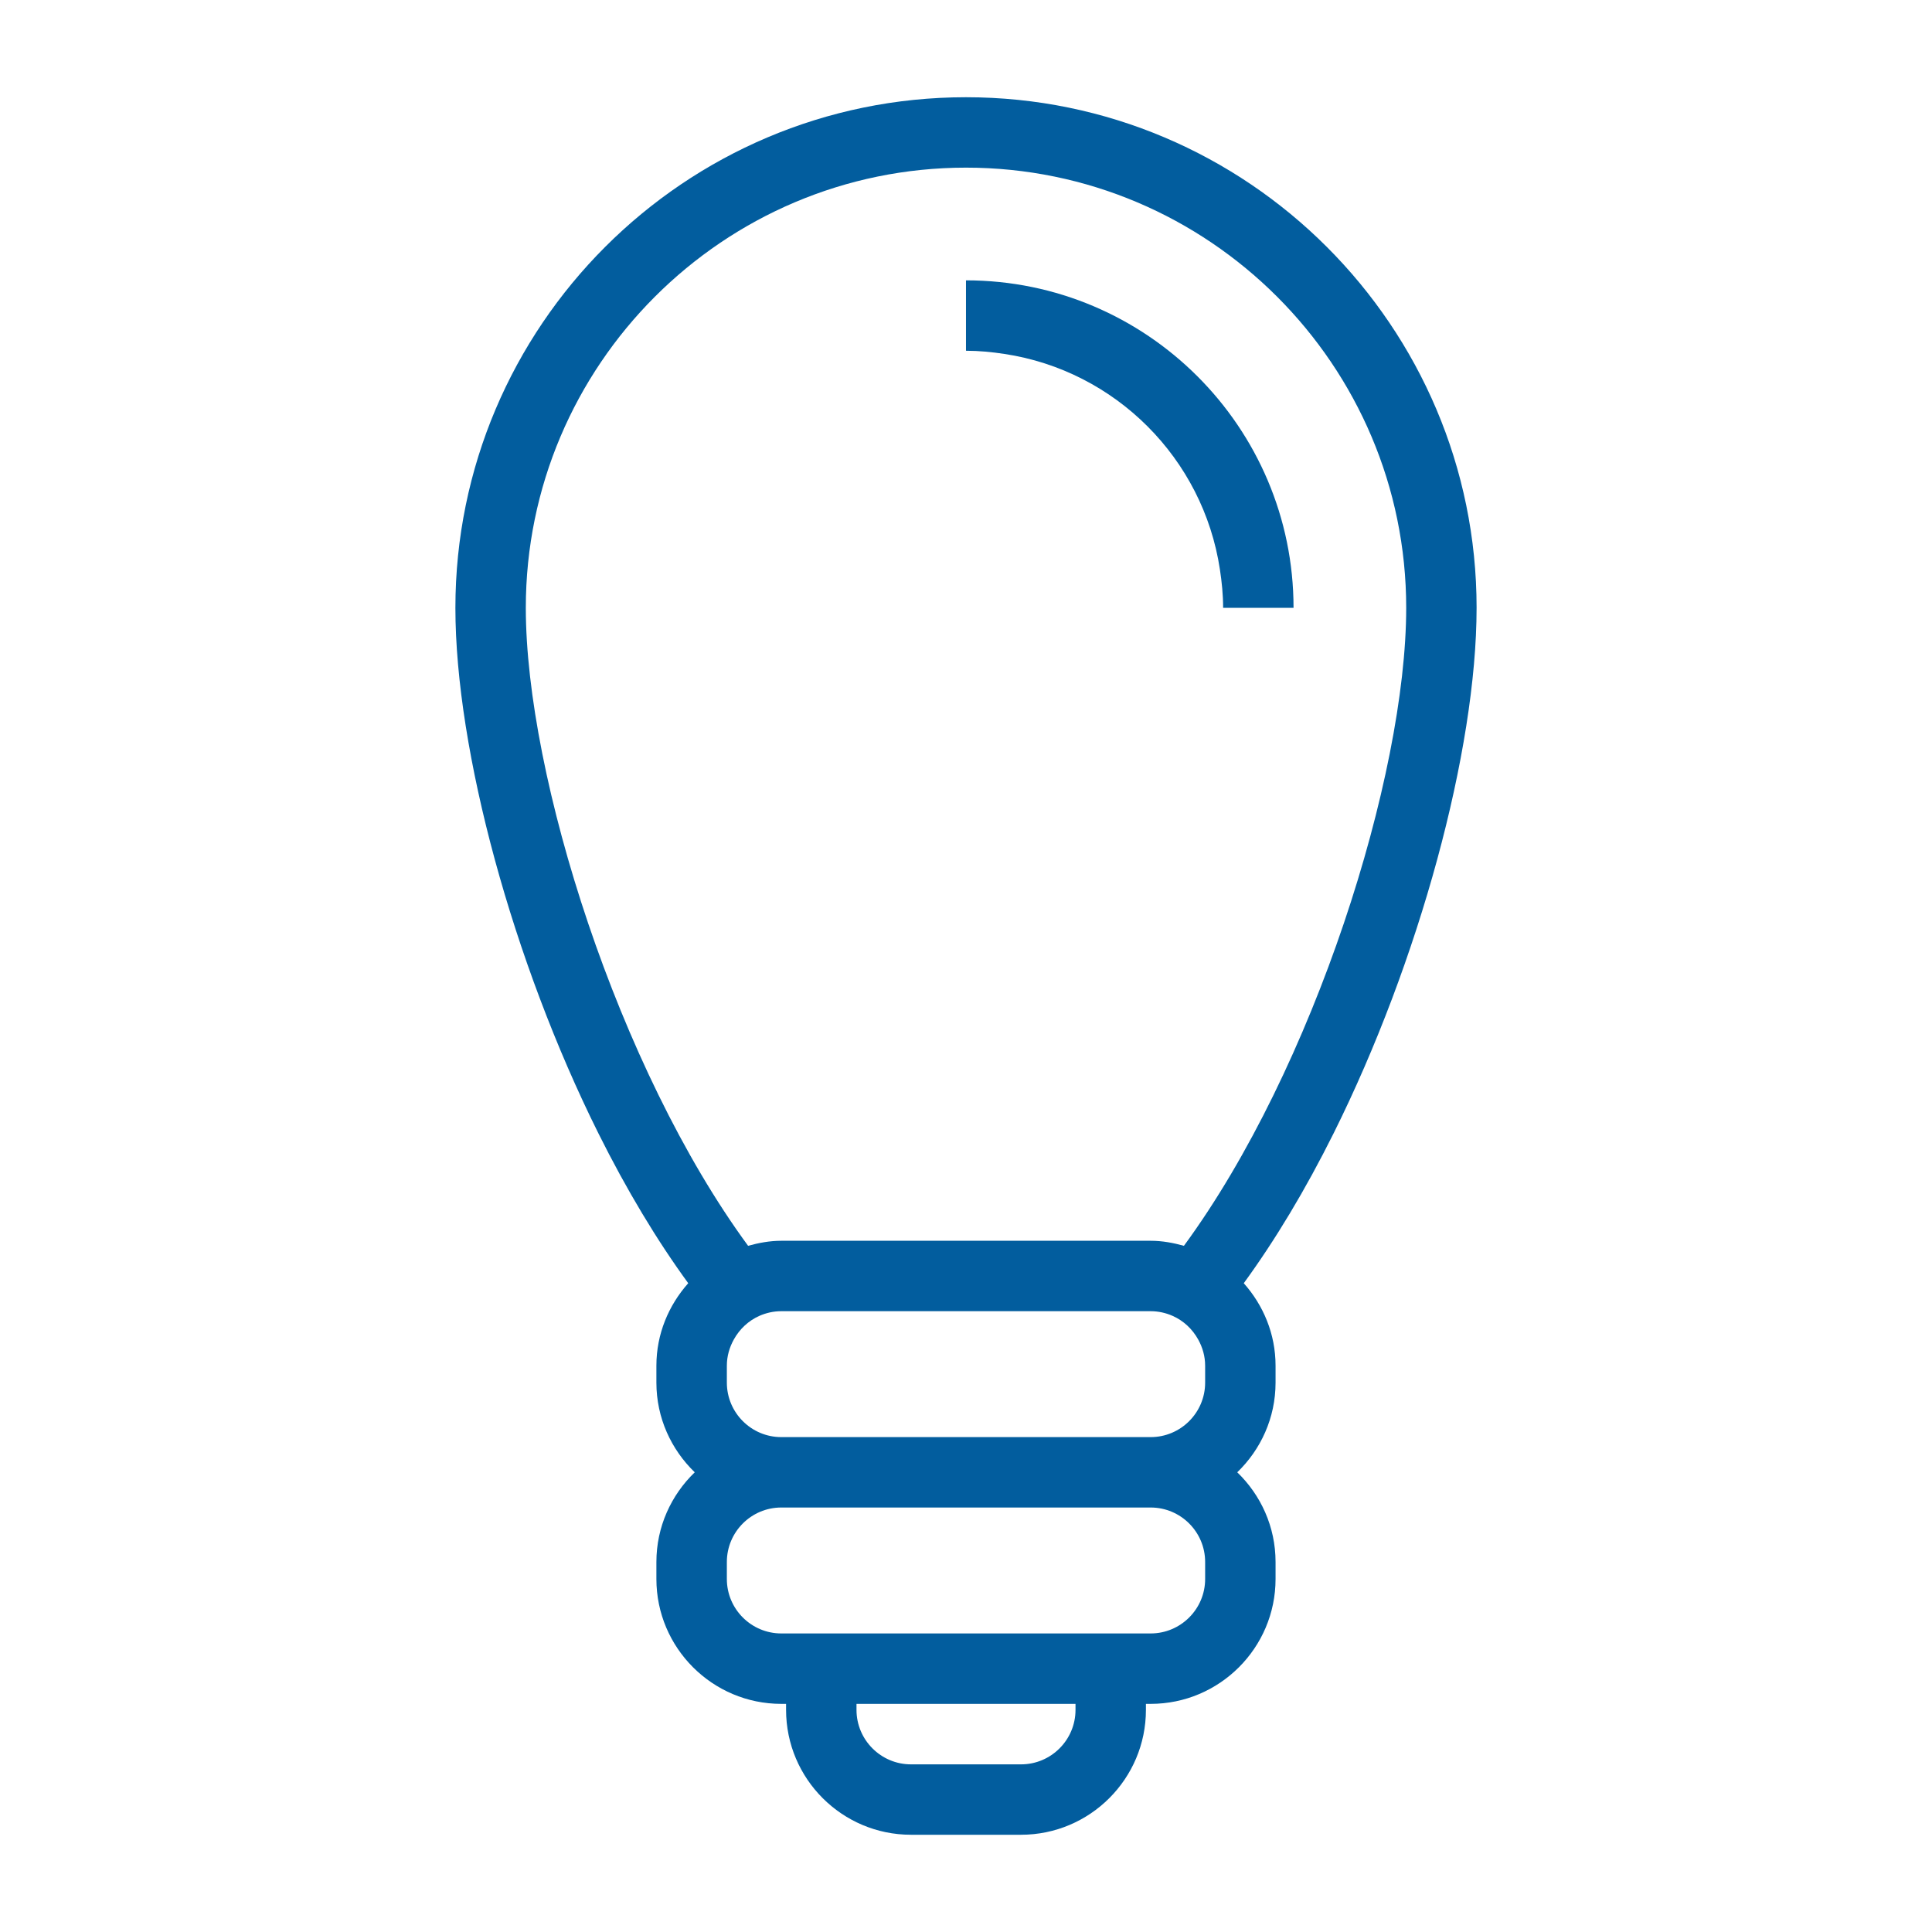 <?xml version="1.0" encoding="UTF-8"?> <svg xmlns="http://www.w3.org/2000/svg" xmlns:xlink="http://www.w3.org/1999/xlink" xml:space="preserve" width="16.933mm" height="16.933mm" version="1.1" style="shape-rendering:geometricPrecision; text-rendering:geometricPrecision; image-rendering:optimizeQuality; fill-rule:evenodd; clip-rule:evenodd" viewBox="0 0 1693.32 1693.32"> <defs> <style type="text/css"> .fil0 {fill:none} .fil1 {fill:#025D9E;fill-rule:nonzero} </style> </defs> <g id="Layer_x0020_1">  <rect class="fil0" x="0" y="-0.01" width="1693.33" height="1693.33"></rect> <g id="_1851442417872"> <path class="fil1" d="M1008.52 1087.49l-323.75 0c-10.13,0 -19.77,1.82 -29.09,4.41 -113.99,-155.3 -194.83,-411.9 -194.83,-559.14 0,-212.76 173.08,-385.83 385.8,-385.83 212.75,0 385.83,173.07 385.83,385.83 0,147.24 -80.84,403.84 -194.82,559.14 -9.33,-2.59 -18.97,-4.41 -29.14,-4.41zm-65.88 411.15c0,26.35 -21.43,47.75 -47.74,47.75l-96.48 0c-26.3,0 -47.73,-21.4 -47.73,-47.75l0 -5.27 191.95 0 0 5.27zm113.62 -129.62l0 14.92c0,26.31 -21.43,47.71 -47.74,47.71l-323.75 0c-26.32,0 -47.71,-21.4 -47.71,-47.71l0 -14.92c0,-26.34 21.39,-47.74 47.71,-47.74l323.75 0c26.31,0 47.74,21.4 47.74,47.74zm0 -172.07l0 14.88c0,26.31 -21.43,47.74 -47.74,47.74l-323.75 0c-26.32,0 -47.71,-21.43 -47.71,-47.74l0 -14.88c0,-8.34 2.3,-16.04 6.07,-22.86 5.04,-9.17 12.86,-16.55 22.47,-20.8 5.87,-2.58 12.34,-4.08 19.17,-4.08l323.75 0c6.83,0 13.3,1.5 19.17,4.08 9.65,4.25 17.47,11.63 22.51,20.8 3.77,6.82 6.06,14.52 6.06,22.86zm237.92 -664.19c0,-246.77 -200.77,-447.54 -447.53,-447.54 -246.77,0 -447.51,200.77 -447.51,447.54 0,124.93 50.36,309.95 125.25,460.39 24.93,50.01 51.36,93.87 78.82,131.53 -17.15,19.33 -27.9,44.45 -27.9,72.27l0 14.88c0,30.87 12.98,58.66 33.61,78.58 -20.63,19.91 -33.61,47.73 -33.61,78.61l0 14.92c0,60.33 49.09,109.43 109.46,109.43l4.2 0 0 5.27c0,60.37 49.1,109.45 109.45,109.45l96.48 0c60.36,0 109.46,-49.08 109.46,-109.45l0 -5.27 4.16 0c60.36,0 109.46,-49.1 109.46,-109.43l0 -14.92c0,-30.88 -12.94,-58.7 -33.57,-78.61 20.63,-19.92 33.57,-47.71 33.57,-78.58l0 -14.88c0,-27.82 -10.71,-52.94 -27.86,-72.27 27.46,-37.66 53.89,-81.52 78.82,-131.53 74.89,-150.44 125.24,-335.46 125.24,-460.39z"></path> <path class="fil1" d="M846.65 245.71l0 61.71c11.46,0 22.66,1.11 33.65,2.78 97.31,14.68 174.22,91.59 188.9,188.9 1.68,10.99 2.82,22.19 2.82,33.66l61.72 0c0,-158.31 -128.79,-287.05 -287.09,-287.05z"></path> </g> </g> </svg> 